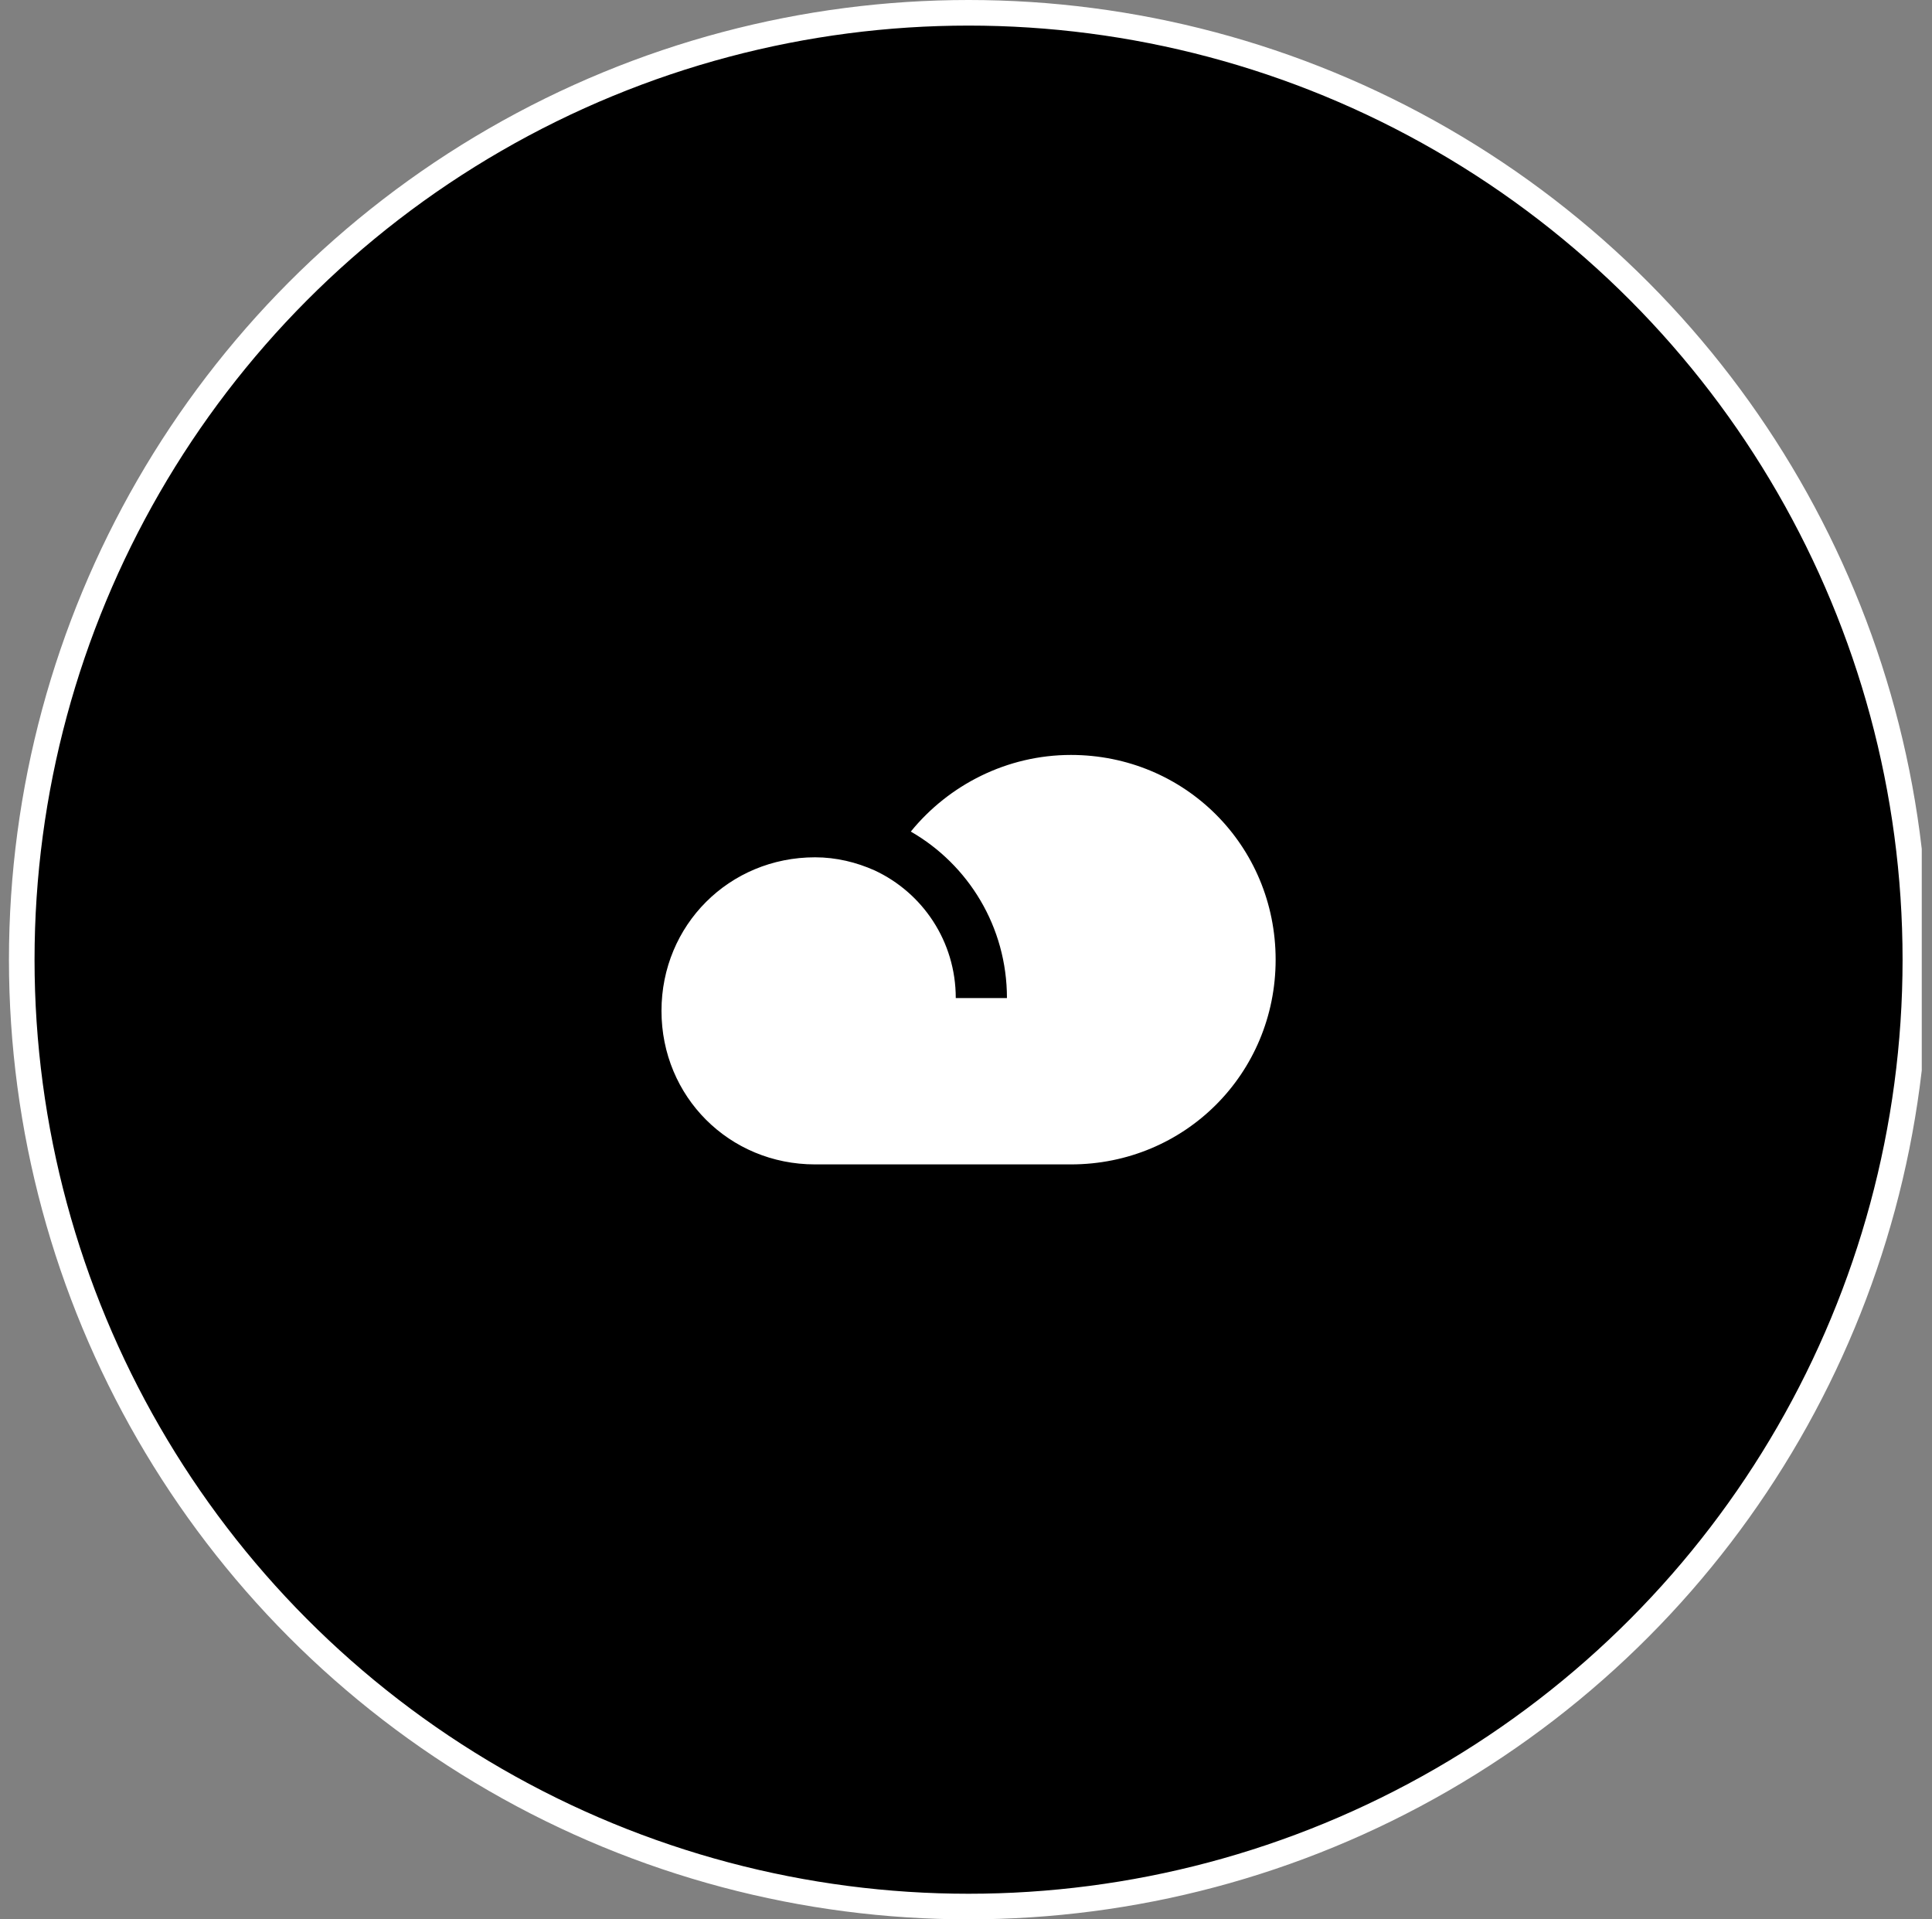 <svg width="151" height="150" viewBox="0 0 151 150" fill="none" xmlns="http://www.w3.org/2000/svg">
<rect x="0" y="0" width="151" height="150" fill="#808080" stroke="none"/>
<g clip-path="url(#clip0_10046_1479)">
<circle cx="75.7" cy="75" r="74" fill="black" stroke="white" stroke-width="2"/>
<g clip-path="url(#clip1_10046_1479)">
<path fill-rule="evenodd" clip-rule="evenodd" d="M71.186 64.989C74.161 61.33 78.716 59 83.7 59C92.605 59 99.7 66.095 99.7 75C99.7 83.905 92.605 91 83.7 91H63.7C56.995 91 51.7 85.705 51.7 79C51.7 72.295 56.995 67 63.7 67C65.373 67 66.936 67.392 68.347 68.019C72.106 69.764 74.7 73.567 74.7 78H78.7C78.7 72.425 75.682 67.575 71.186 64.989Z" fill="white"/>
</g>
</g>
<defs>
<clipPath id="clip0_10046_1479">
<rect width="150" height="150" fill="white" transform="translate(0.2)"/>
</clipPath>
<clipPath id="clip1_10046_1479">
<rect width="48" height="48" fill="white" transform="translate(51.7 51)"/>
</clipPath>
</defs>
</svg>
